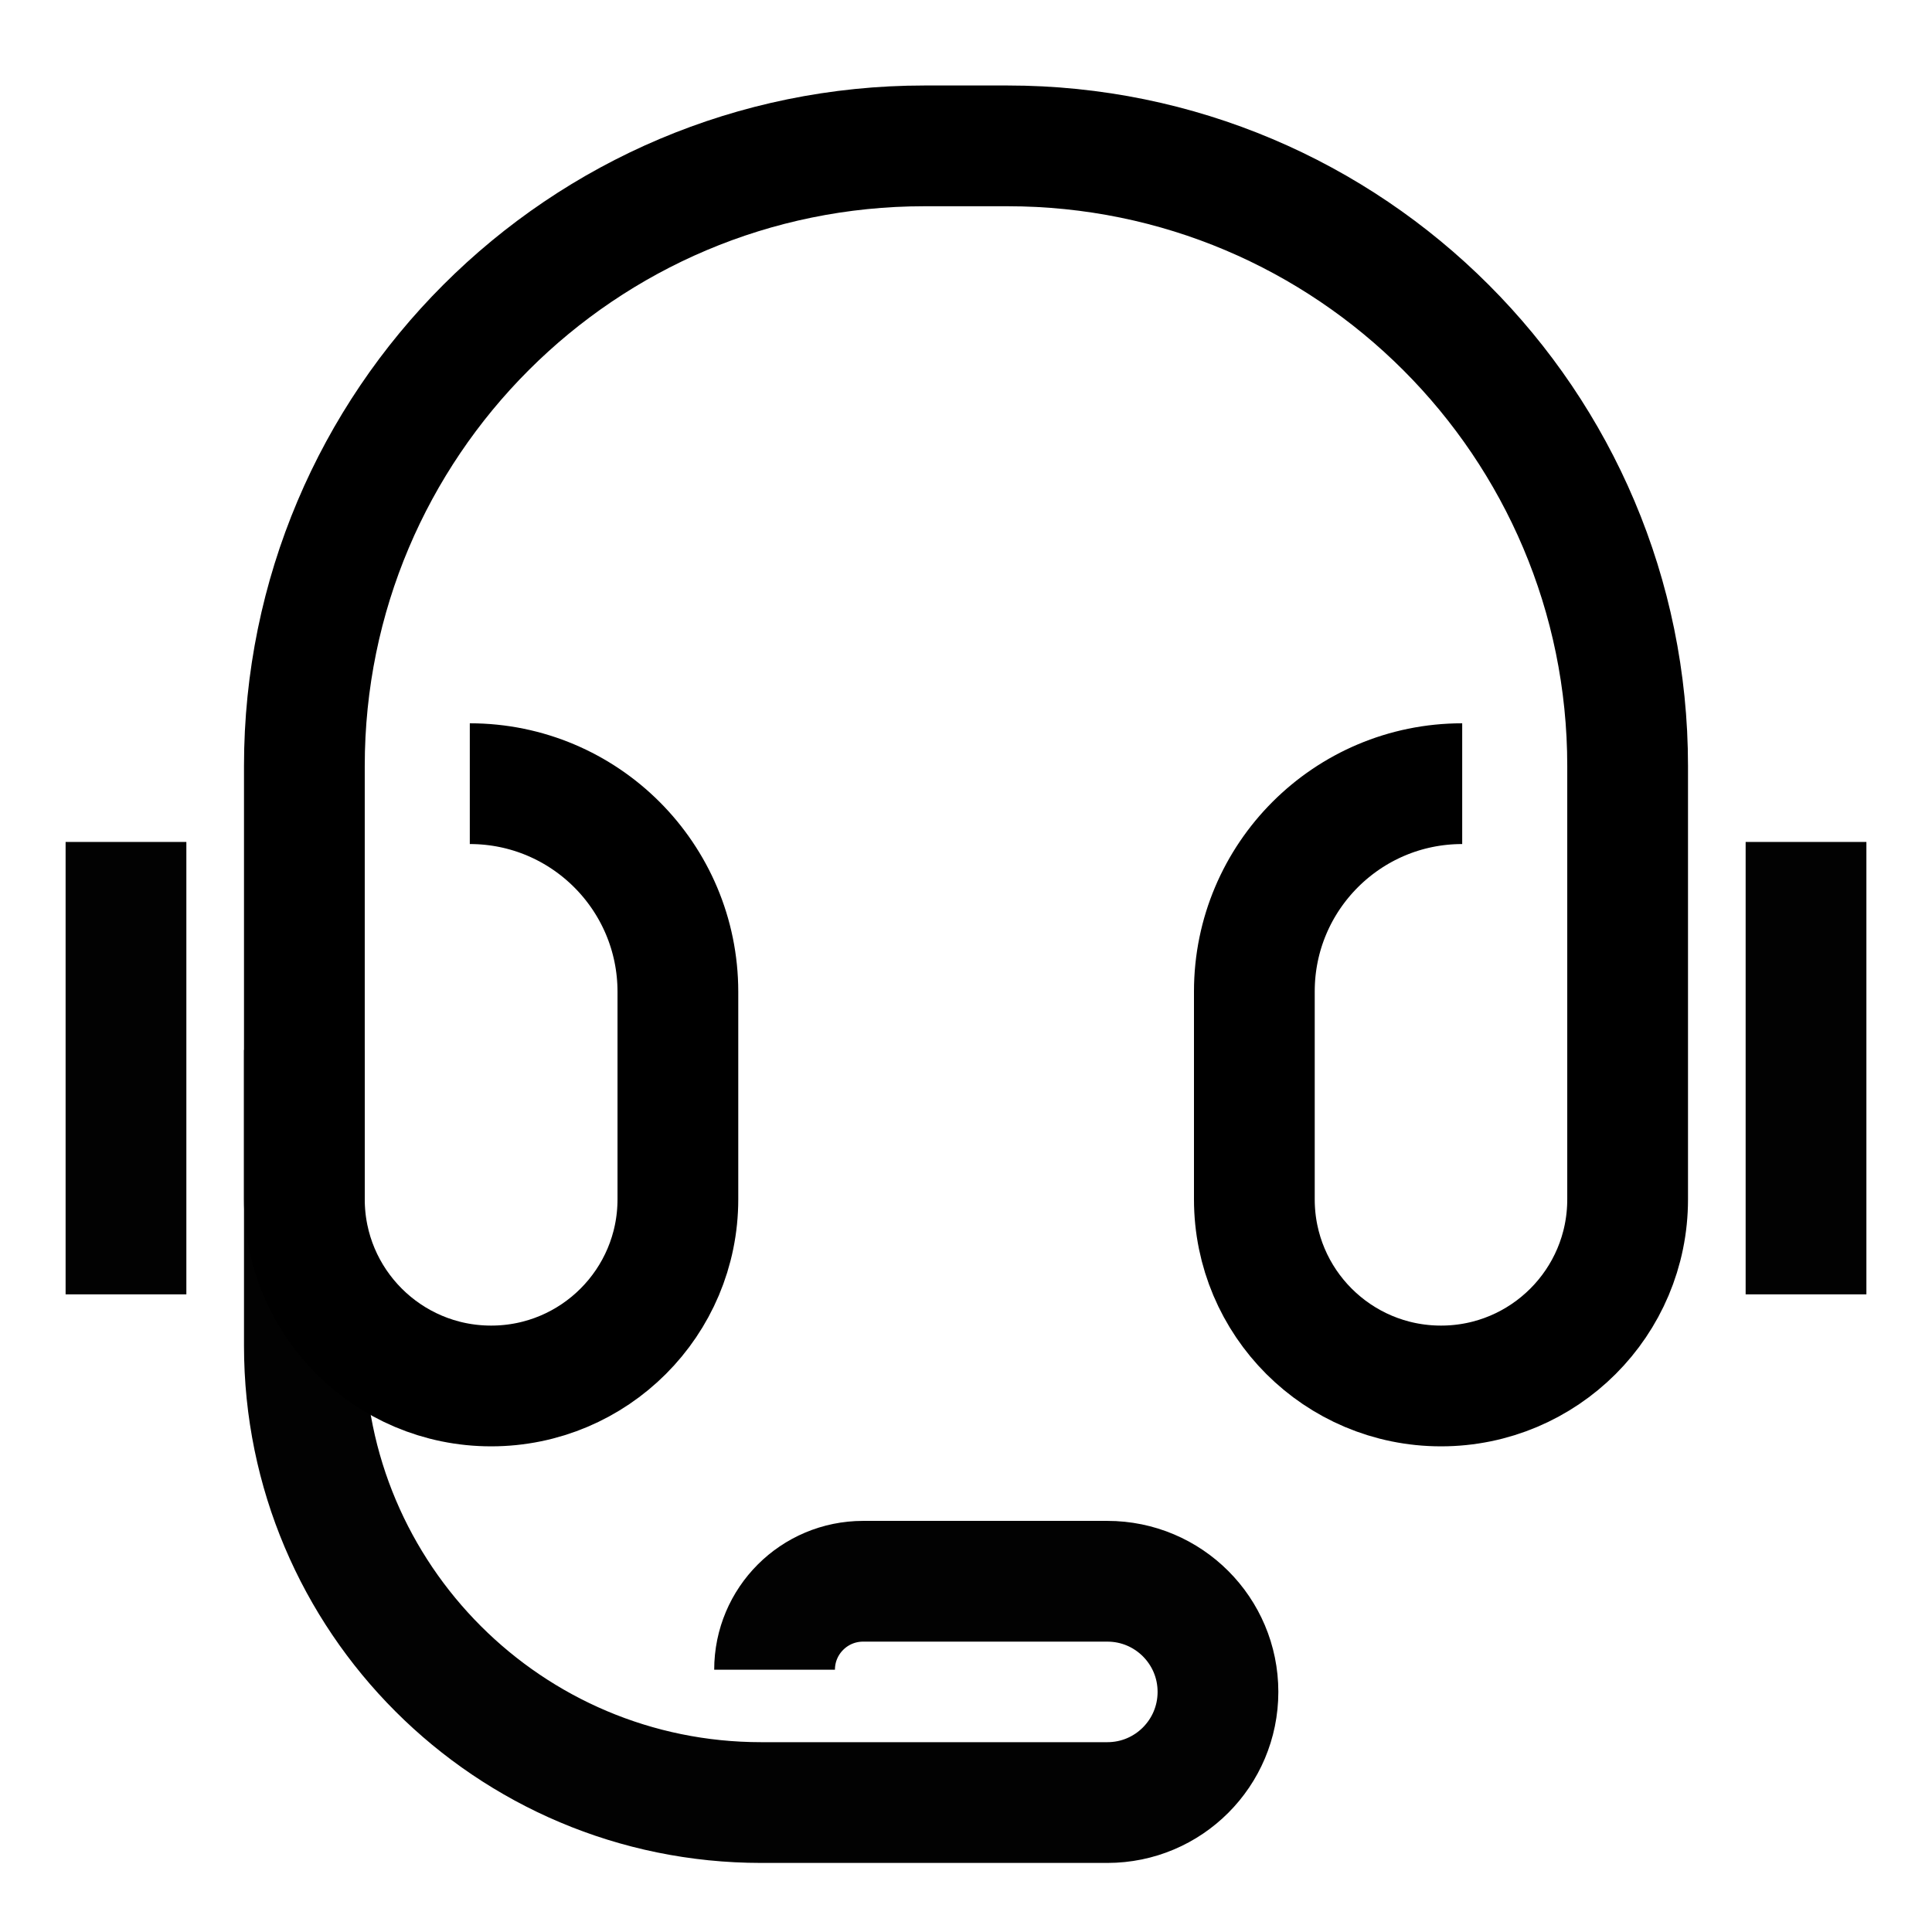 <svg width="24" height="24" viewBox="0 0 24 24" fill="none" xmlns="http://www.w3.org/2000/svg" aria-hidden="true"><path d="M5.836 9.735C7.264 9.735 8.421 10.893 8.421 12.321V14.897C8.421 16.179 7.383 17.217 6.101 17.217C4.82 17.217 3.781 16.179 3.781 14.897V9.515C3.781 5.261 7.23 1.812 11.484 1.812H12.516C16.77 1.812 20.219 5.261 20.219 9.515V14.899C20.219 16.18 19.181 17.217 17.901 17.217C16.62 17.217 15.582 16.18 15.582 14.899V12.316C15.582 10.891 16.738 9.735 18.164 9.735" stroke="black" stroke-width="1.5"></path><path d="M1.565 10.459V16.079" stroke="black" stroke-opacity="0.99" stroke-width="1.5"></path><path d="M22.435 10.459V16.079" stroke="black" stroke-opacity="0.99" stroke-width="1.5"></path><path d="M3.781 13.043V16.718C3.781 19.852 6.322 22.392 9.456 22.392H13.756C14.515 22.392 15.13 21.777 15.13 21.017C15.13 20.258 14.515 19.643 13.756 19.643H10.722C10.114 19.643 9.622 20.135 9.622 20.742" stroke="black" stroke-opacity="0.99" stroke-width="1.5"></path></svg>